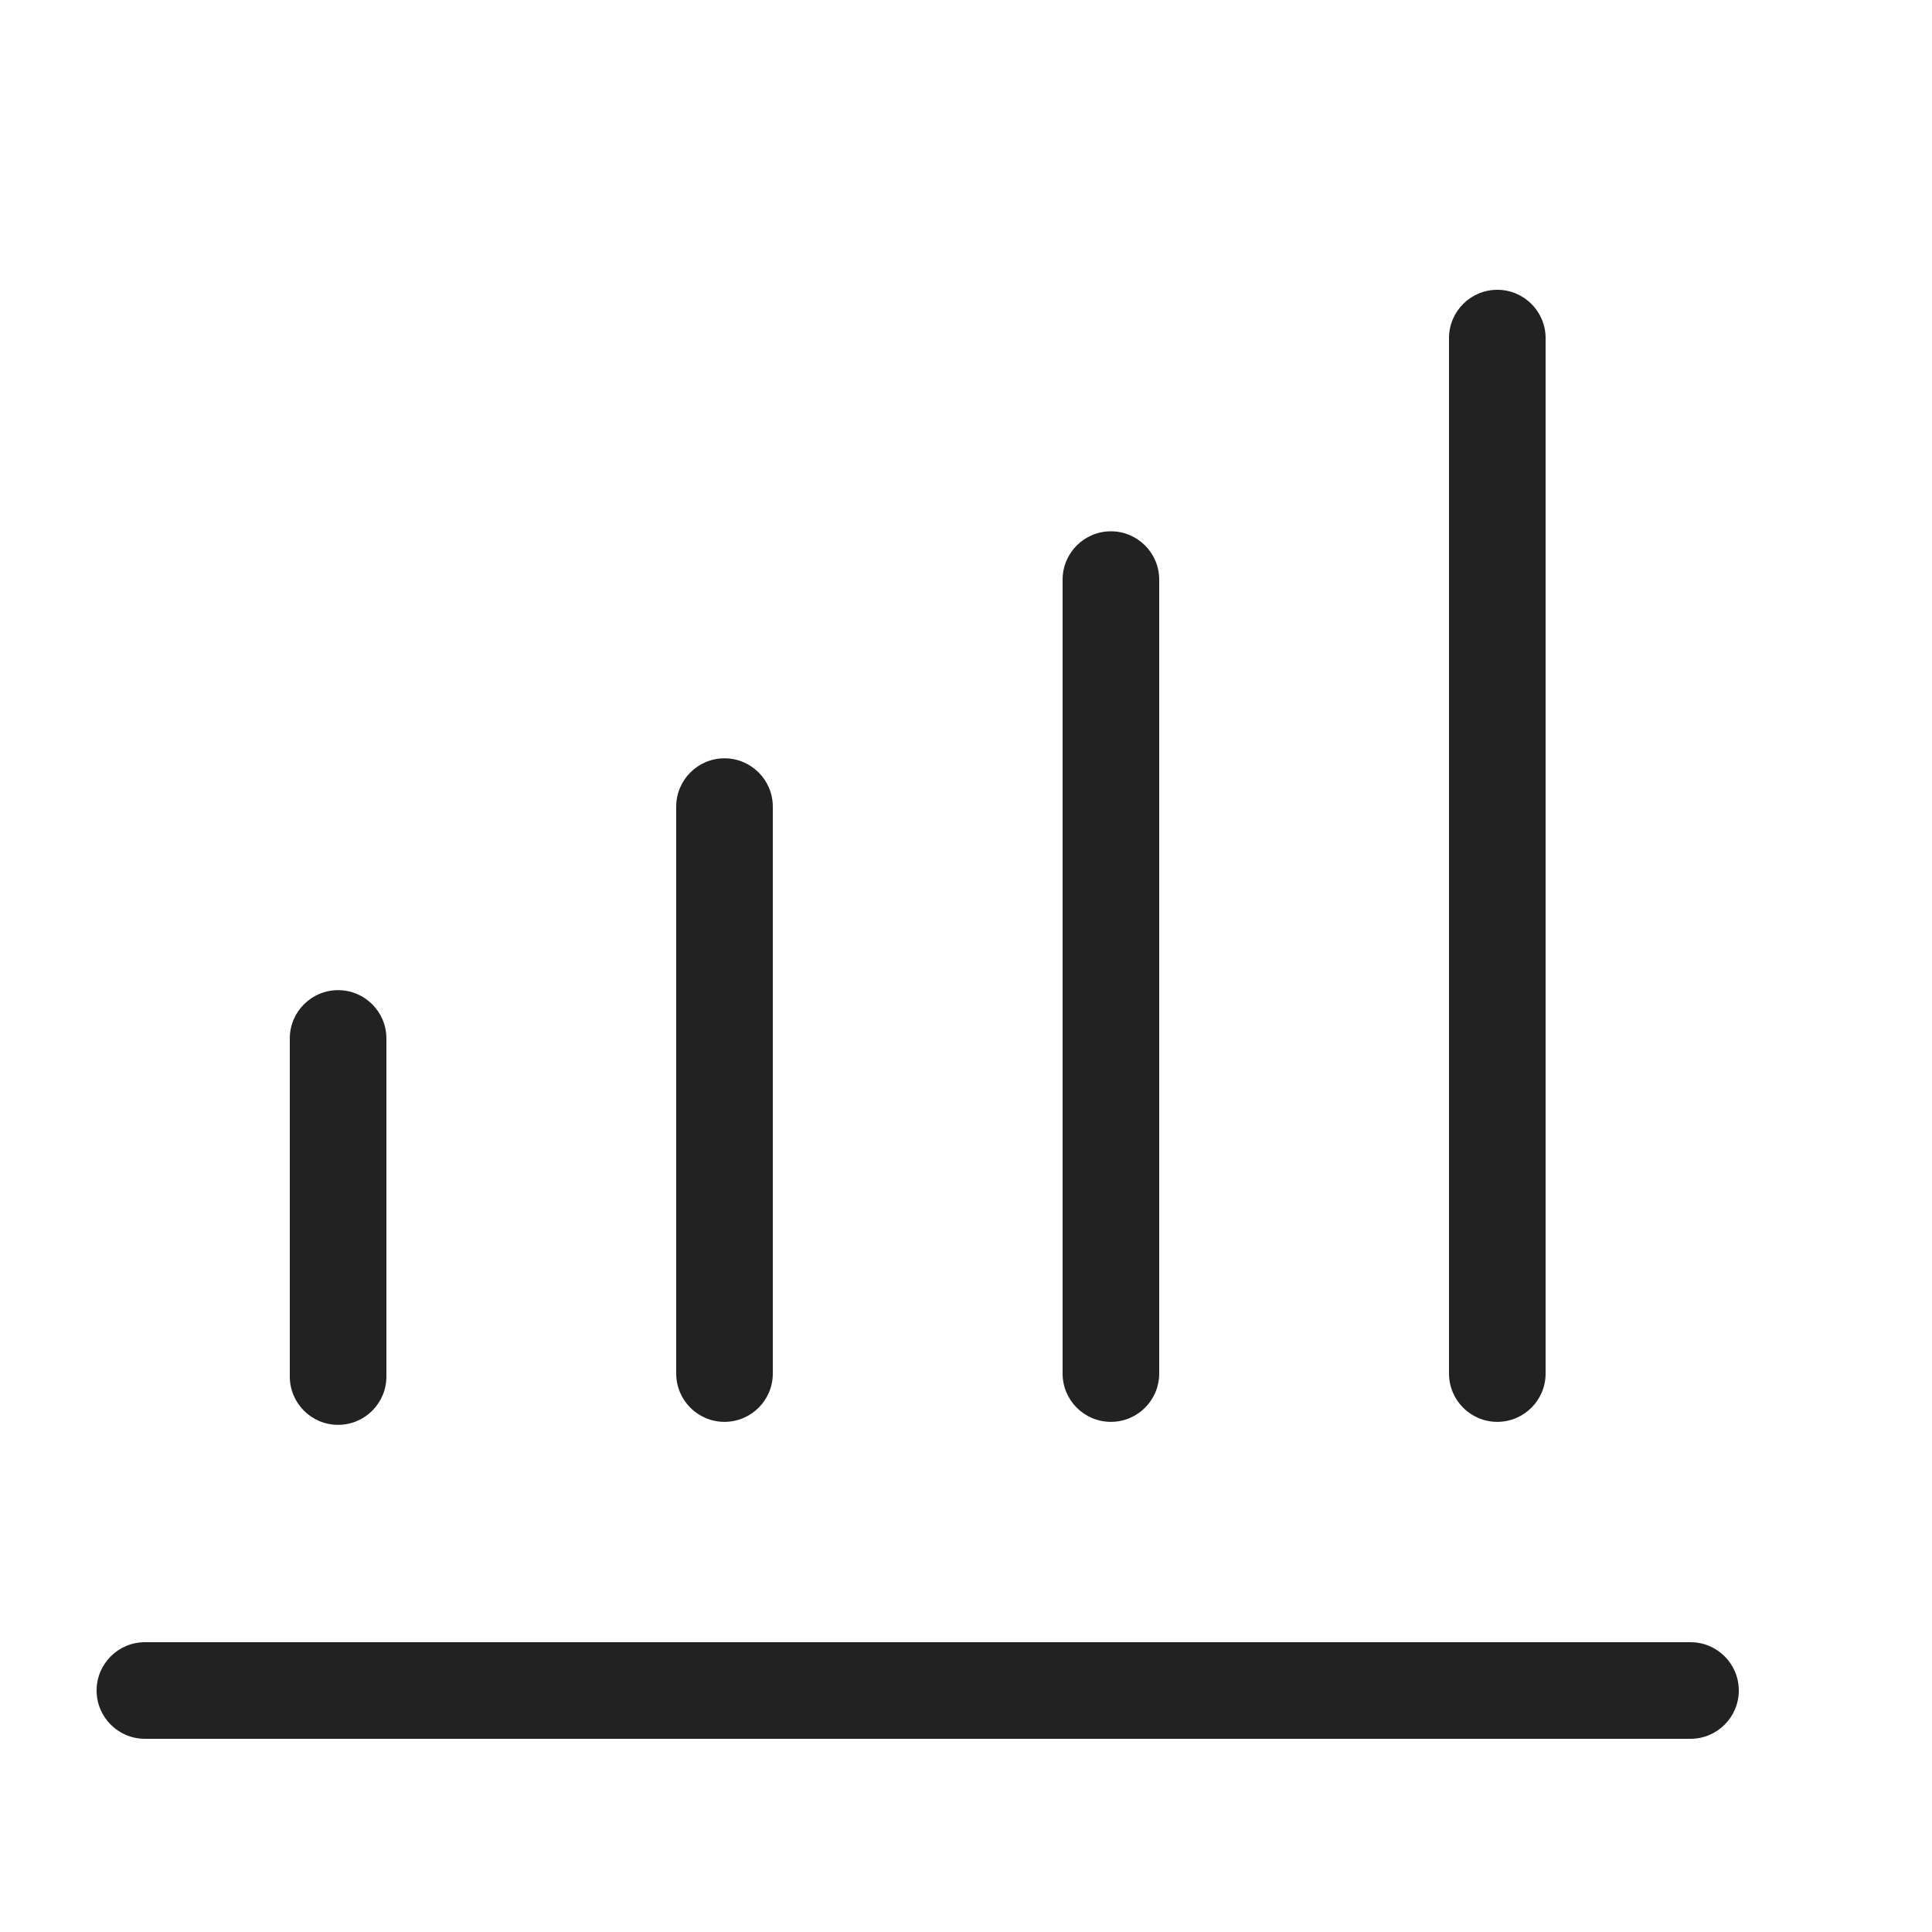 <svg width="20" height="20" viewBox="0 0 20 20" fill="none" xmlns="http://www.w3.org/2000/svg">
<path d="M15.5 3C15.776 3 16 3.224 16 3.5V14.219C16 14.495 15.776 14.719 15.5 14.719C15.224 14.719 15 14.495 15 14.219V3.5C15 3.224 15.224 3 15.5 3Z" fill="#222222"/>
<path d="M12 6C12 5.724 11.776 5.5 11.5 5.5C11.224 5.5 11 5.724 11 6V14.219C11 14.495 11.224 14.719 11.5 14.719C11.776 14.719 12 14.495 12 14.219V6Z" fill="#222222"/>
<path d="M3.5 10.25C3.776 10.25 4 10.474 4 10.75V14.25C4 14.526 3.776 14.75 3.5 14.75C3.224 14.75 3 14.526 3 14.25V10.75C3 10.474 3.224 10.25 3.5 10.25Z" fill="#222222"/>
<path d="M1 17.5C1 17.224 1.224 17 1.5 17H17.5C17.776 17 18 17.224 18 17.5C18 17.776 17.776 18 17.5 18H1.5C1.224 18 1 17.776 1 17.5Z" fill="#222222"/>
<path d="M8 8.35C8 8.074 7.776 7.85 7.5 7.85C7.224 7.85 7 8.074 7 8.35V14.219C7 14.495 7.224 14.719 7.5 14.719C7.776 14.719 8 14.495 8 14.219V8.35Z" fill="#222222"/>
</svg>
